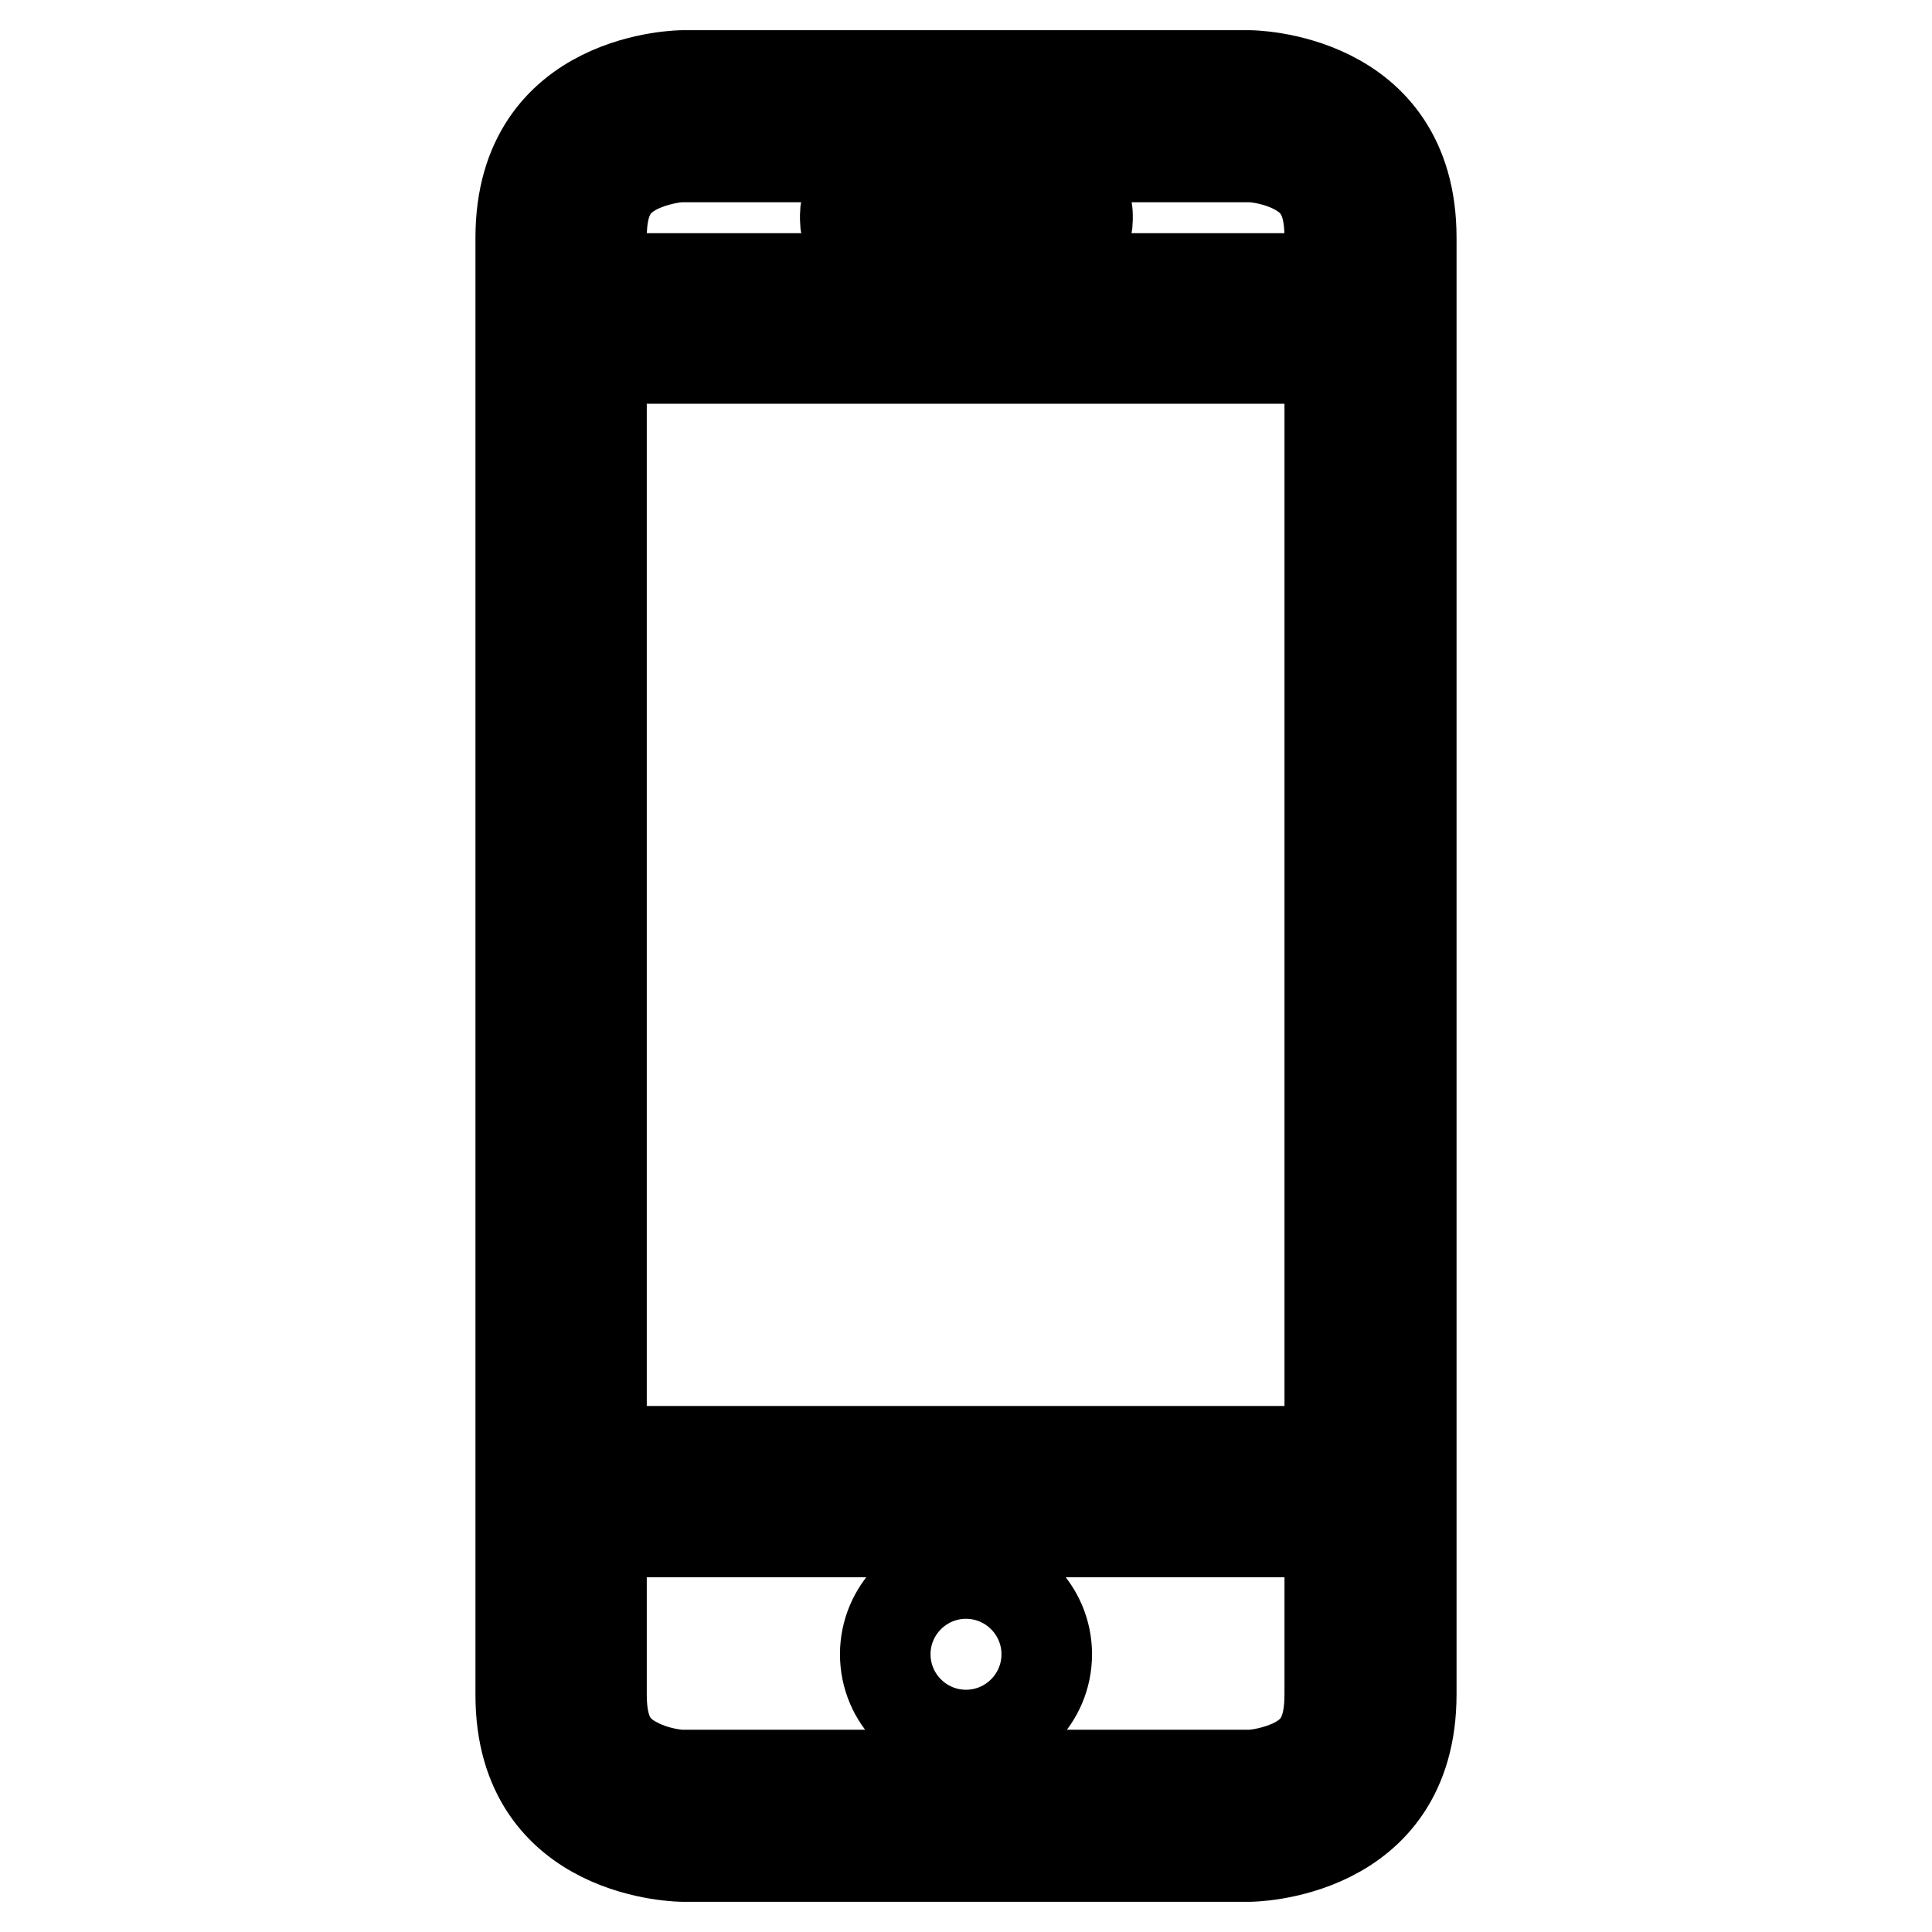 <?xml version="1.0" encoding="utf-8"?>
<!-- Svg Vector Icons : http://www.onlinewebfonts.com/icon -->
<!DOCTYPE svg PUBLIC "-//W3C//DTD SVG 1.1//EN" "http://www.w3.org/Graphics/SVG/1.1/DTD/svg11.dtd">
<svg version="1.1" xmlns="http://www.w3.org/2000/svg" xmlns:xlink="http://www.w3.org/1999/xlink" x="0px" y="0px" viewBox="0 0 256 256" enable-background="new 0 0 256 256" xml:space="preserve">
<g> <path stroke-width="12" fill-opacity="0" stroke="#000000"  d="M165.5,246c0,0,21.5,0,21.5-21.5V31.5C187,10,165.5,10,165.5,10H90.5c0,0-21.5,0-21.5,21.5v193.1 C69,246,90.5,246,90.5,246H165.5z M79.7,31.5c0-5.2,1.6-7.6,4.8-9.2c2.3-1.1,4.8-1.5,5.9-1.5h75.1c1.2,0,3.7,0.4,5.9,1.5 c3.2,1.6,4.8,4,4.8,9.2v5.4H79.7V31.5z M79.7,47.5h96.5v144.8H79.7V47.5z M79.7,224.5v-21.5h96.5v21.5c0,5.2-1.6,7.6-4.8,9.2 c-2.3,1.1-4.8,1.5-5.9,1.5H90.5c-1.2,0-3.7-0.4-5.9-1.5C81.3,232.1,79.7,229.7,79.7,224.5z M142.7,26.1h-29.3c-0.8,0-1.4,1-1.4,2.4 v0.6c0,1.3,0.6,2.4,1.4,2.4h29.3c0.8,0,1.4-1,1.4-2.4v-0.6C144.1,27.2,143.4,26.1,142.7,26.1z M117.3,219.2 c0,5.9,4.8,10.7,10.7,10.7s10.7-4.8,10.7-10.7l0,0c0-5.9-4.8-10.7-10.7-10.7S117.3,213.3,117.3,219.2z"/></g>
</svg>